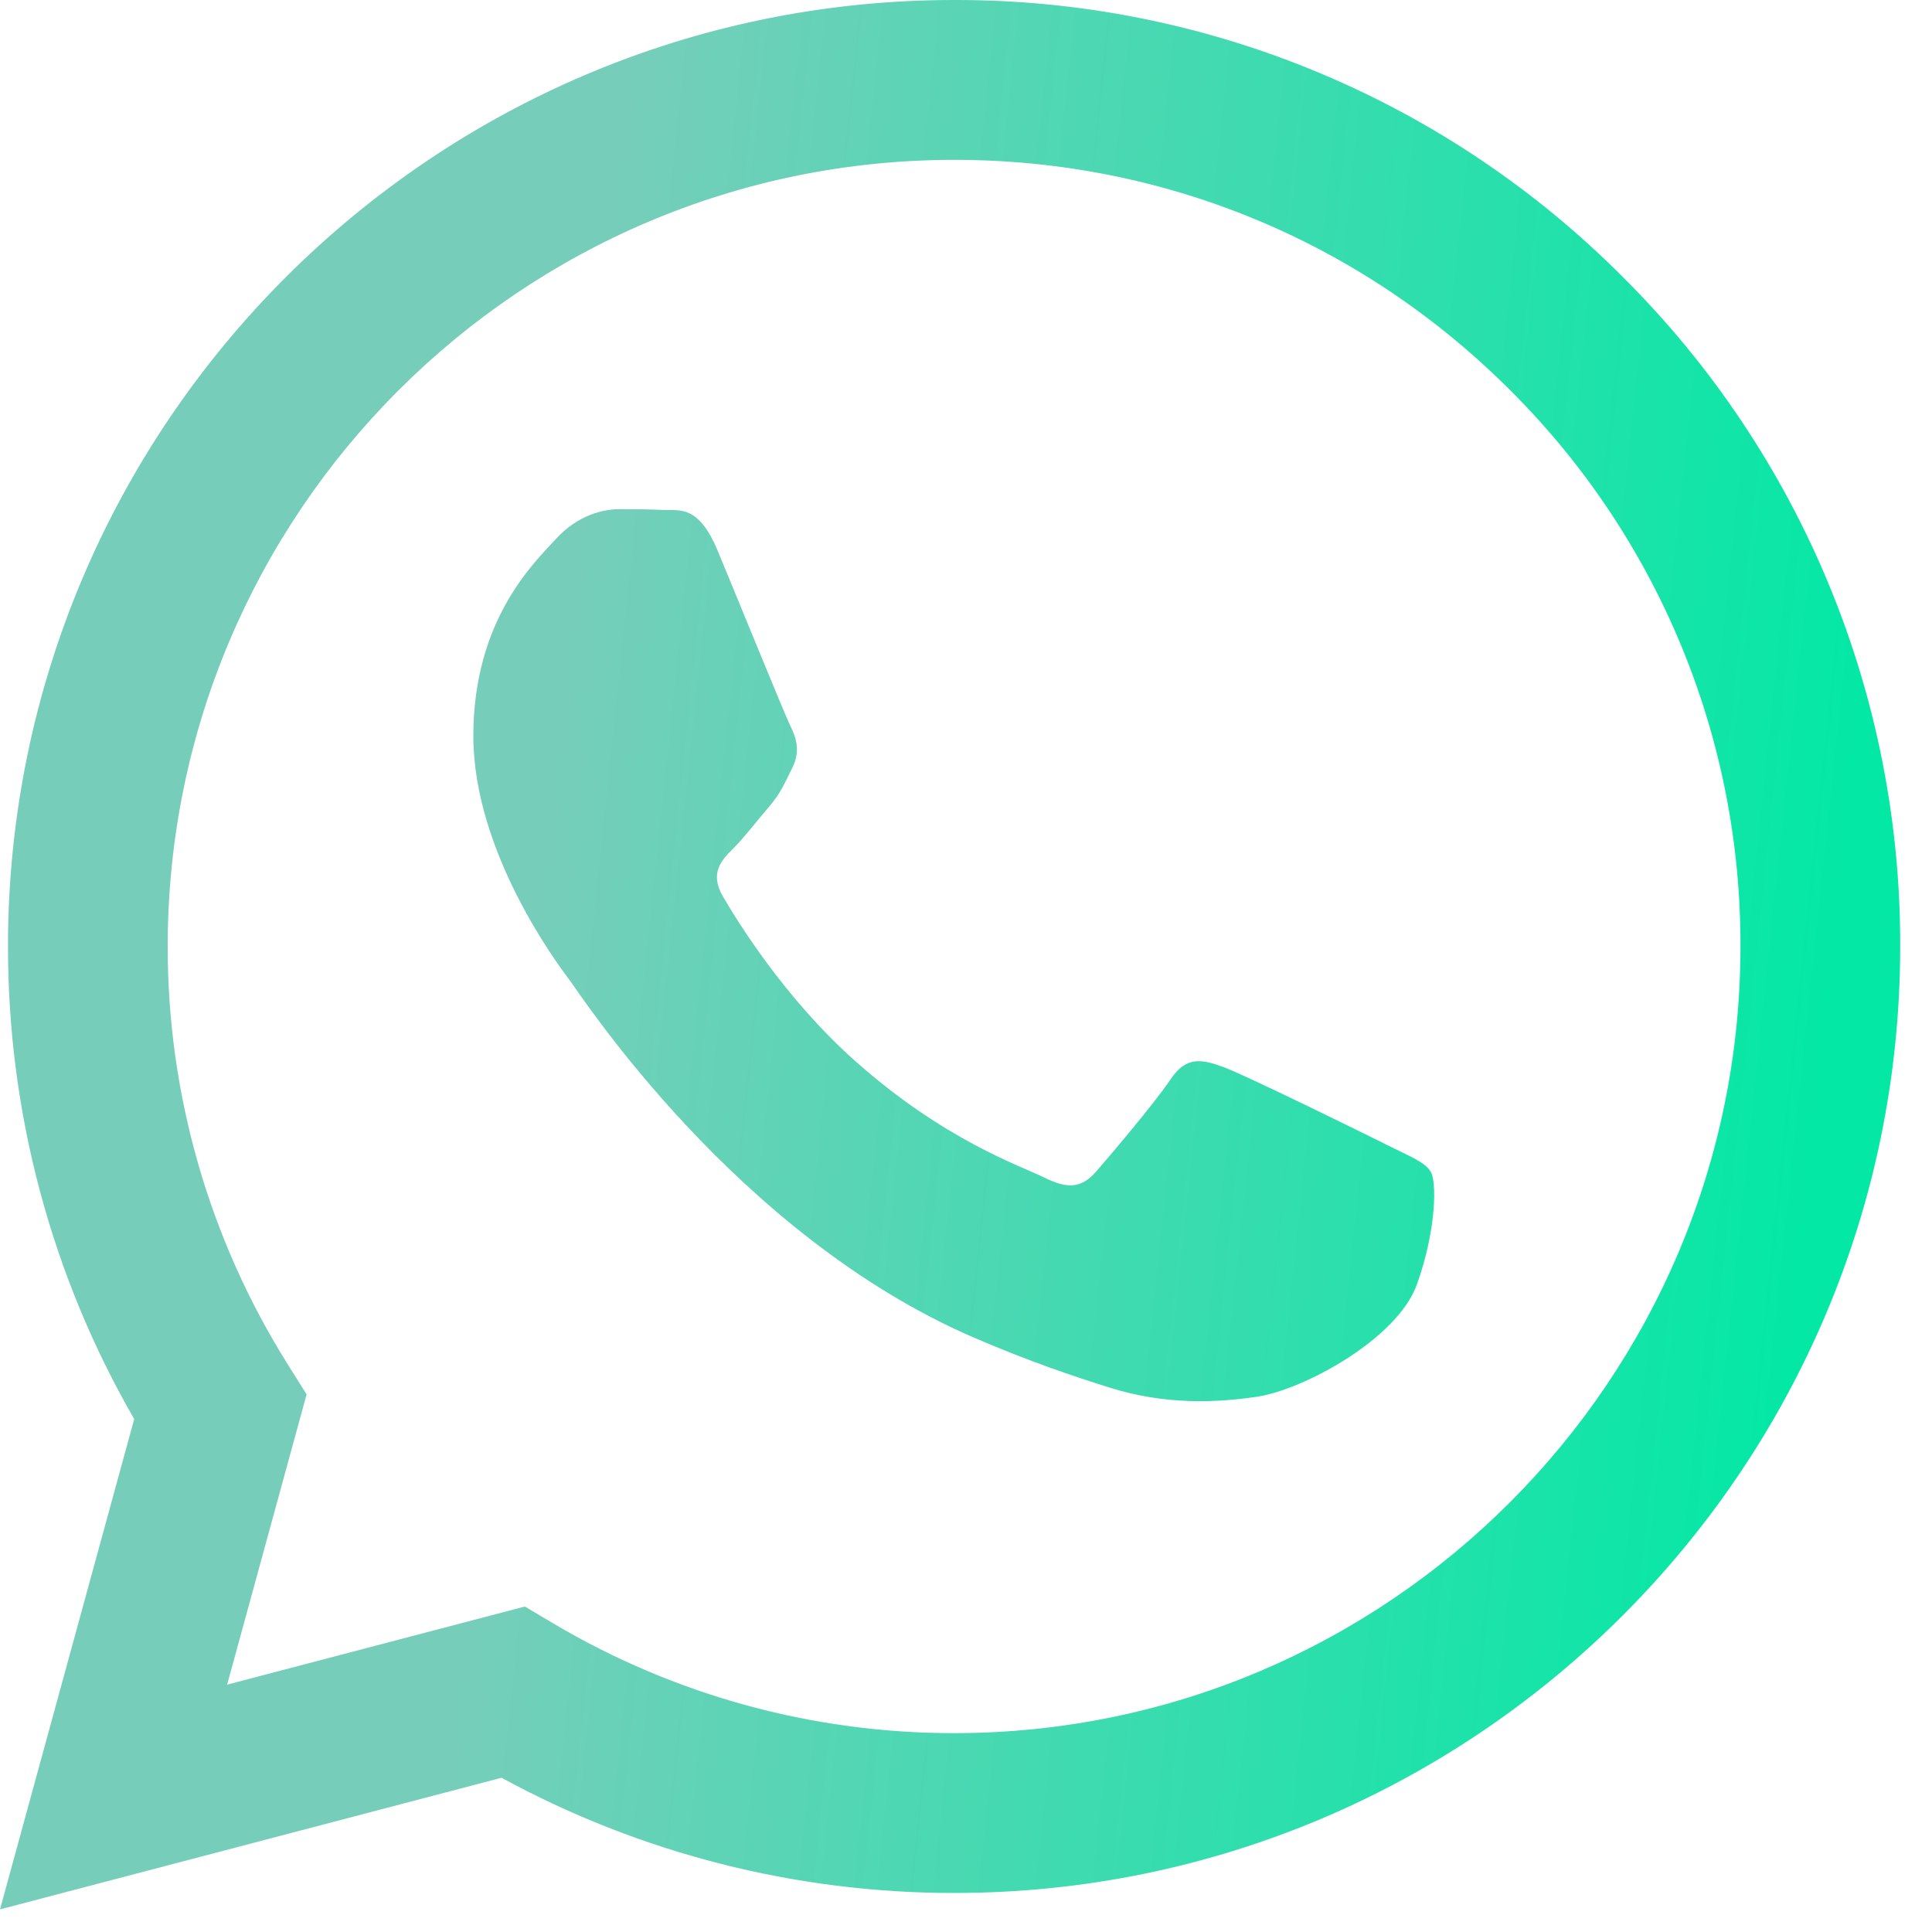 <svg width="30" height="30" viewBox="0 0 30 30" fill="none" xmlns="http://www.w3.org/2000/svg">
<g clip-path="url(#clip0)">
<path fill-rule="evenodd" clip-rule="evenodd" d="M21.514 17.767C21.146 17.583 19.341 16.696 19.005 16.572C18.669 16.45 18.424 16.39 18.178 16.758C17.934 17.123 17.231 17.951 17.017 18.196C16.802 18.441 16.588 18.471 16.221 18.288C15.854 18.103 14.671 17.716 13.269 16.466C12.178 15.493 11.441 14.291 11.227 13.922C11.013 13.556 11.203 13.357 11.387 13.174C11.553 13.01 11.754 12.745 11.938 12.531C12.123 12.316 12.183 12.163 12.305 11.918C12.429 11.673 12.367 11.459 12.274 11.275C12.183 11.091 11.449 9.284 11.143 8.549C10.845 7.833 10.543 7.931 10.318 7.919C10.103 7.909 9.858 7.906 9.614 7.906C9.369 7.906 8.971 7.998 8.635 8.366C8.298 8.733 7.35 9.621 7.35 11.428C7.35 13.234 8.665 14.98 8.849 15.226C9.033 15.47 11.437 19.179 15.12 20.769C15.997 21.147 16.68 21.373 17.212 21.541C18.092 21.821 18.892 21.782 19.525 21.687C20.229 21.582 21.697 20.799 22.003 19.941C22.308 19.084 22.308 18.349 22.217 18.196C22.125 18.042 21.881 17.951 21.512 17.767H21.514ZM14.816 26.912H14.811C12.623 26.913 10.476 26.325 8.594 25.21L8.15 24.946L3.527 26.159L4.761 21.652L4.471 21.19C3.248 19.244 2.601 16.991 2.604 14.692C2.607 7.959 8.084 2.482 14.82 2.482C18.082 2.482 21.148 3.754 23.453 6.062C24.59 7.194 25.491 8.541 26.105 10.024C26.718 11.506 27.031 13.096 27.026 14.701C27.023 21.433 21.546 26.912 14.816 26.912ZM25.207 4.309C23.846 2.939 22.227 1.853 20.443 1.113C18.659 0.373 16.746 -0.005 14.814 5.06218e-05C6.718 5.06218e-05 0.126 6.591 0.124 14.691C0.122 17.28 0.798 19.808 2.084 22.035L0 29.649L7.788 27.605C9.942 28.779 12.356 29.394 14.809 29.394H14.816C22.912 29.394 29.504 22.803 29.506 14.702C29.512 12.771 29.136 10.859 28.398 9.075C27.66 7.291 26.575 5.671 25.207 4.309Z" fill="url(#paint0_linear)"/>
</g>
<defs>
<linearGradient id="paint0_linear" x1="-9.967" y1="-17.913" x2="43.773" y2="-12.244" gradientUnits="userSpaceOnUse">
<stop offset="0.401" stop-color="#76CEBA"/>
<stop offset="0.77" stop-color="#04E8A5"/>
</linearGradient>
<clipPath id="clip0">
<rect width="29.648" height="29.648" fill="white"/>
</clipPath>
</defs>
</svg>
